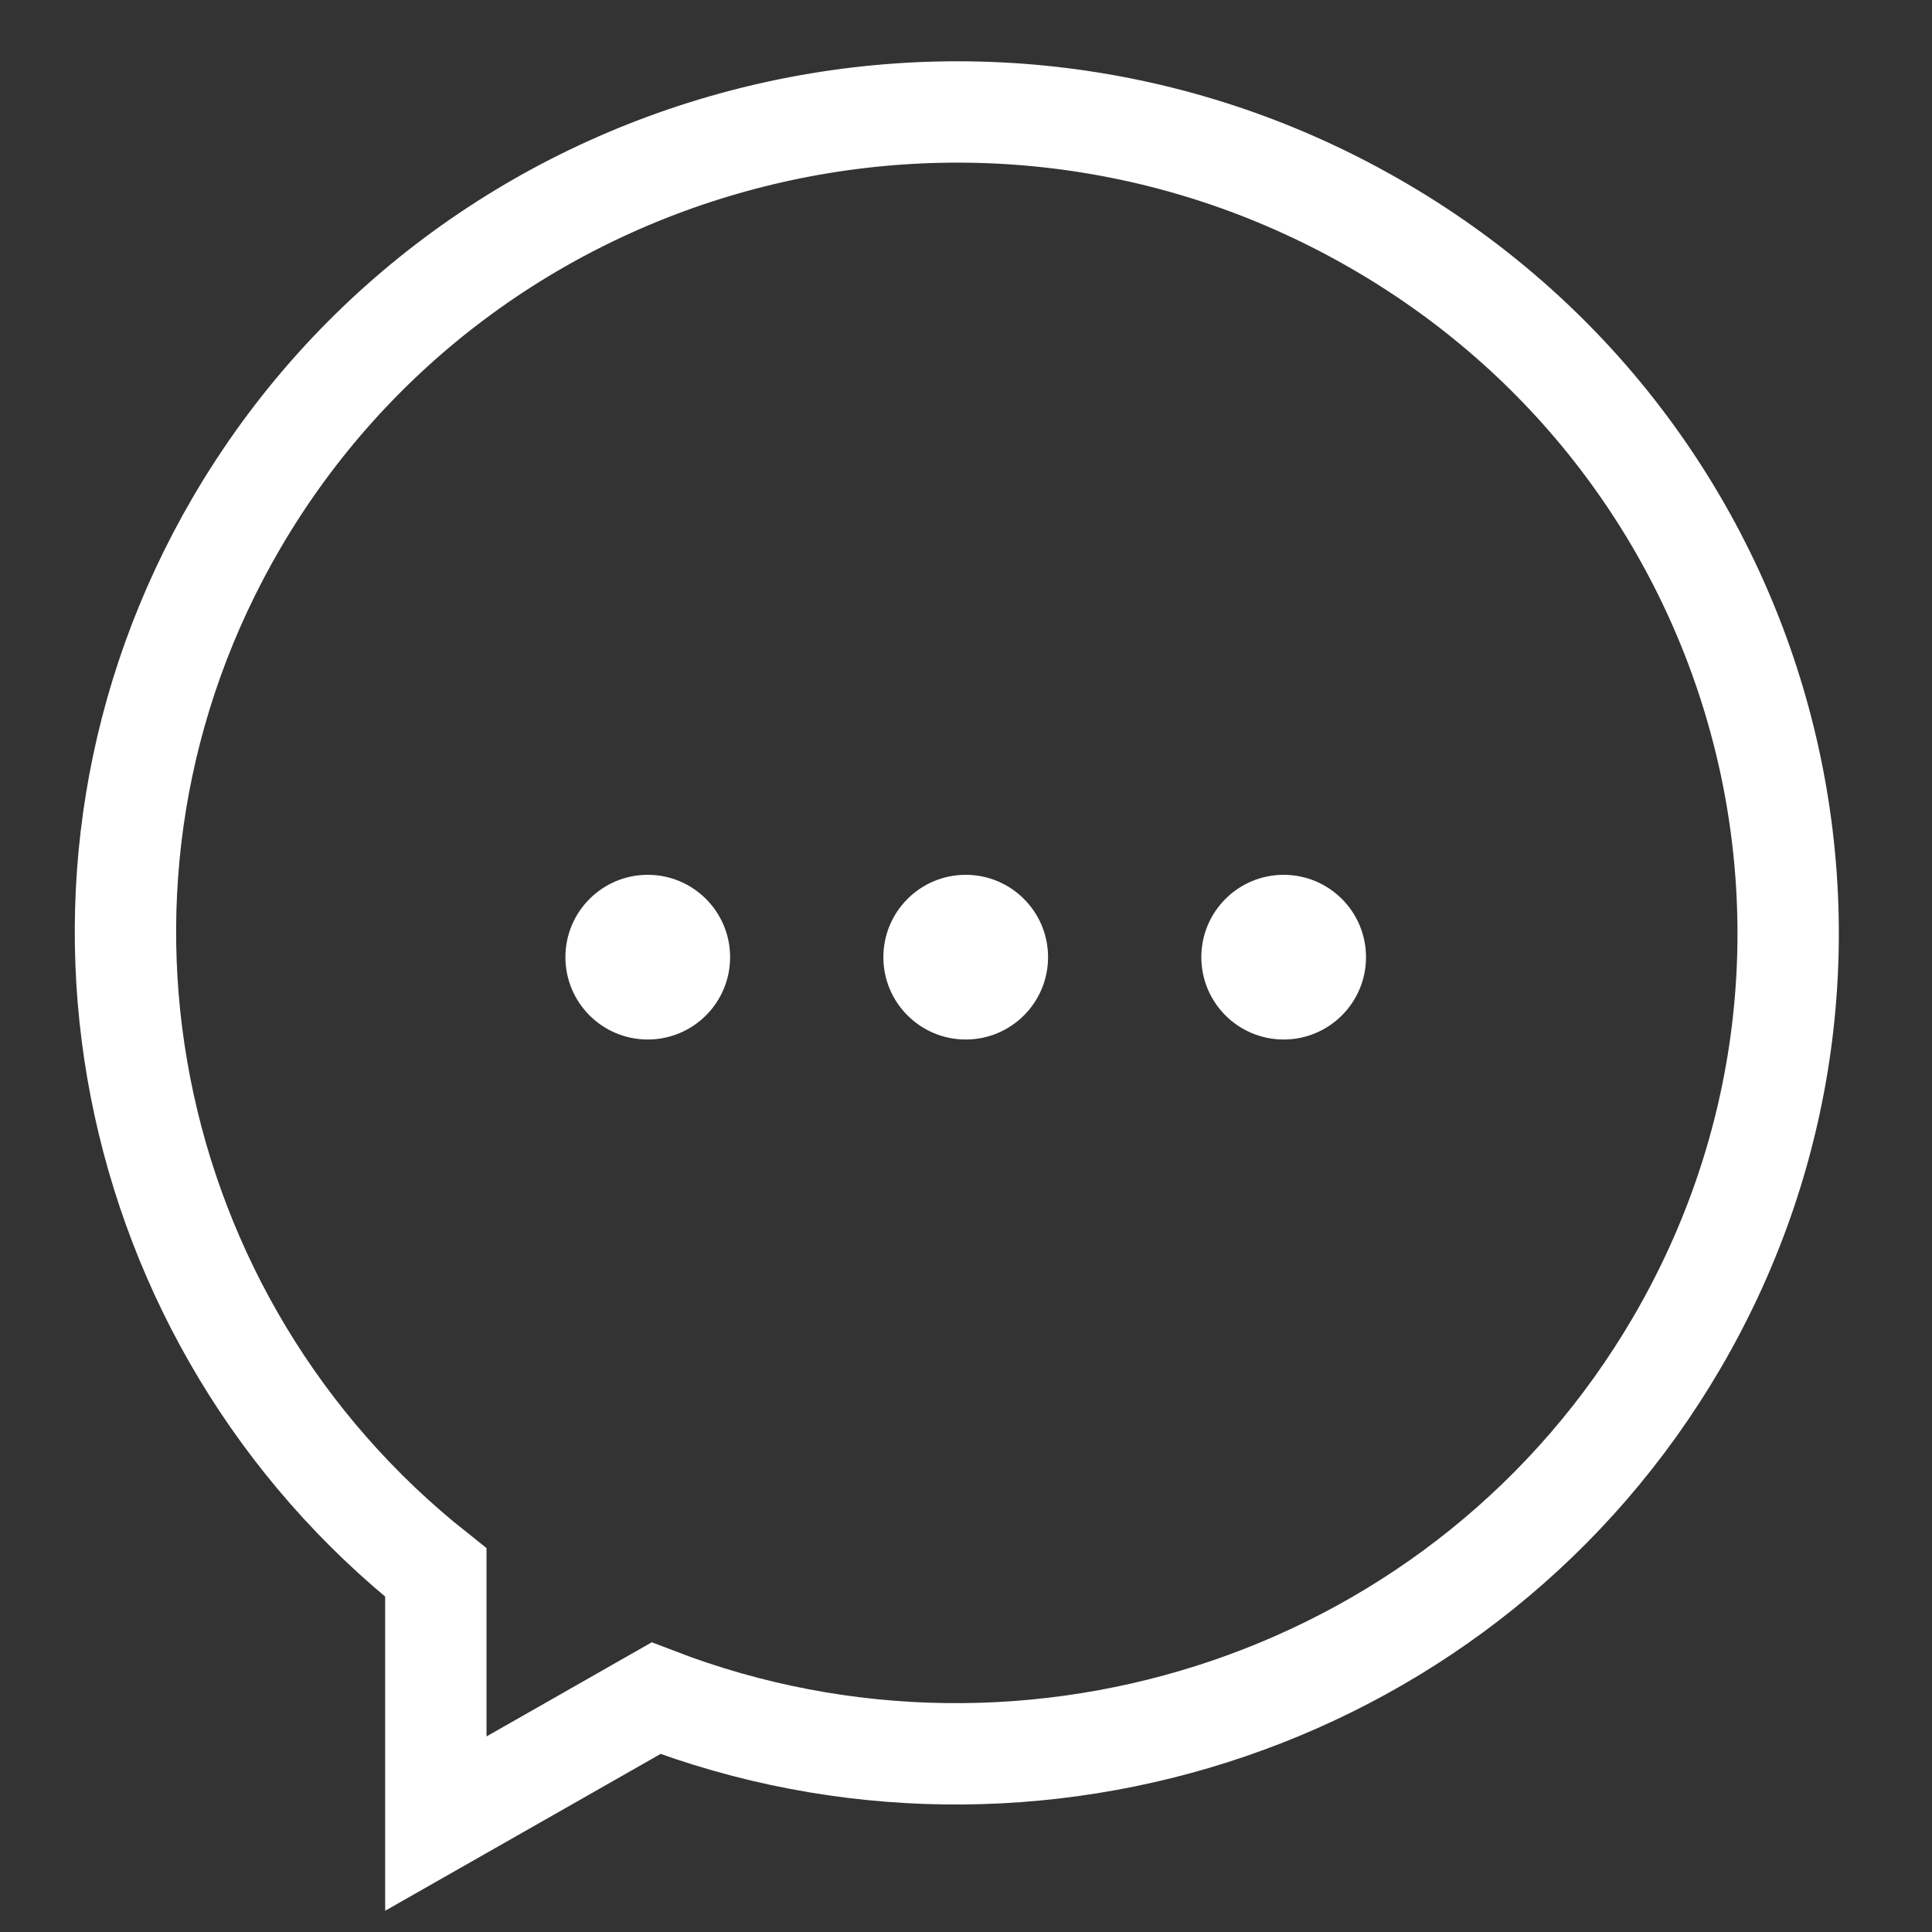 <svg width="61" height="61" viewBox="0 0 61 61" fill="none" xmlns="http://www.w3.org/2000/svg">
<rect x="0" y="0" width="61" height="61" fill="#333333" stroke="none"/>
<g clip-path="url(#clip0_757_4171)">
<g clip-path="url(#clip1_757_4171)">
<path d="M20.452 32.821C21.887 32.821 23.052 31.657 23.052 30.221C23.052 28.785 21.887 27.621 20.452 27.621C19.016 27.621 17.852 28.785 17.852 30.221C17.852 31.657 19.016 32.821 20.452 32.821Z" fill="white"/>
<path d="M30.491 32.821C31.927 32.821 33.091 31.657 33.091 30.221C33.091 28.785 31.927 27.621 30.491 27.621C29.055 27.621 27.891 28.785 27.891 30.221C27.891 31.657 29.055 32.821 30.491 32.821Z" fill="white"/>
<path d="M40.53 32.821C41.966 32.821 43.13 31.657 43.13 30.221C43.13 28.785 41.966 27.621 40.53 27.621C39.094 27.621 37.93 28.785 37.93 30.221C37.93 31.657 39.094 32.821 40.53 32.821Z" fill="white"/>
<path d="M52.936 42.409C60.187 30.016 55.886 14.165 43.327 7.014C30.775 -0.146 14.729 4.101 7.478 16.494C0.918 27.718 3.829 41.779 13.761 49.651V52.989V57.577L17.786 55.286L20.713 53.618C32.58 58.184 46.368 53.641 52.936 42.409Z" stroke="white" stroke-width="3.2" stroke-miterlimit="10"/>
</g>
</g>
<defs>
<clipPath id="clip0_757_4171">
<rect width="60.414" height="60.414" fill="white" transform="translate(0 0.289)"/>
</clipPath>
<clipPath id="clip1_757_4171">
<rect width="60.414" height="60.414" fill="white" transform="translate(0 0.289)"/>
</clipPath>
</defs>
</svg>
